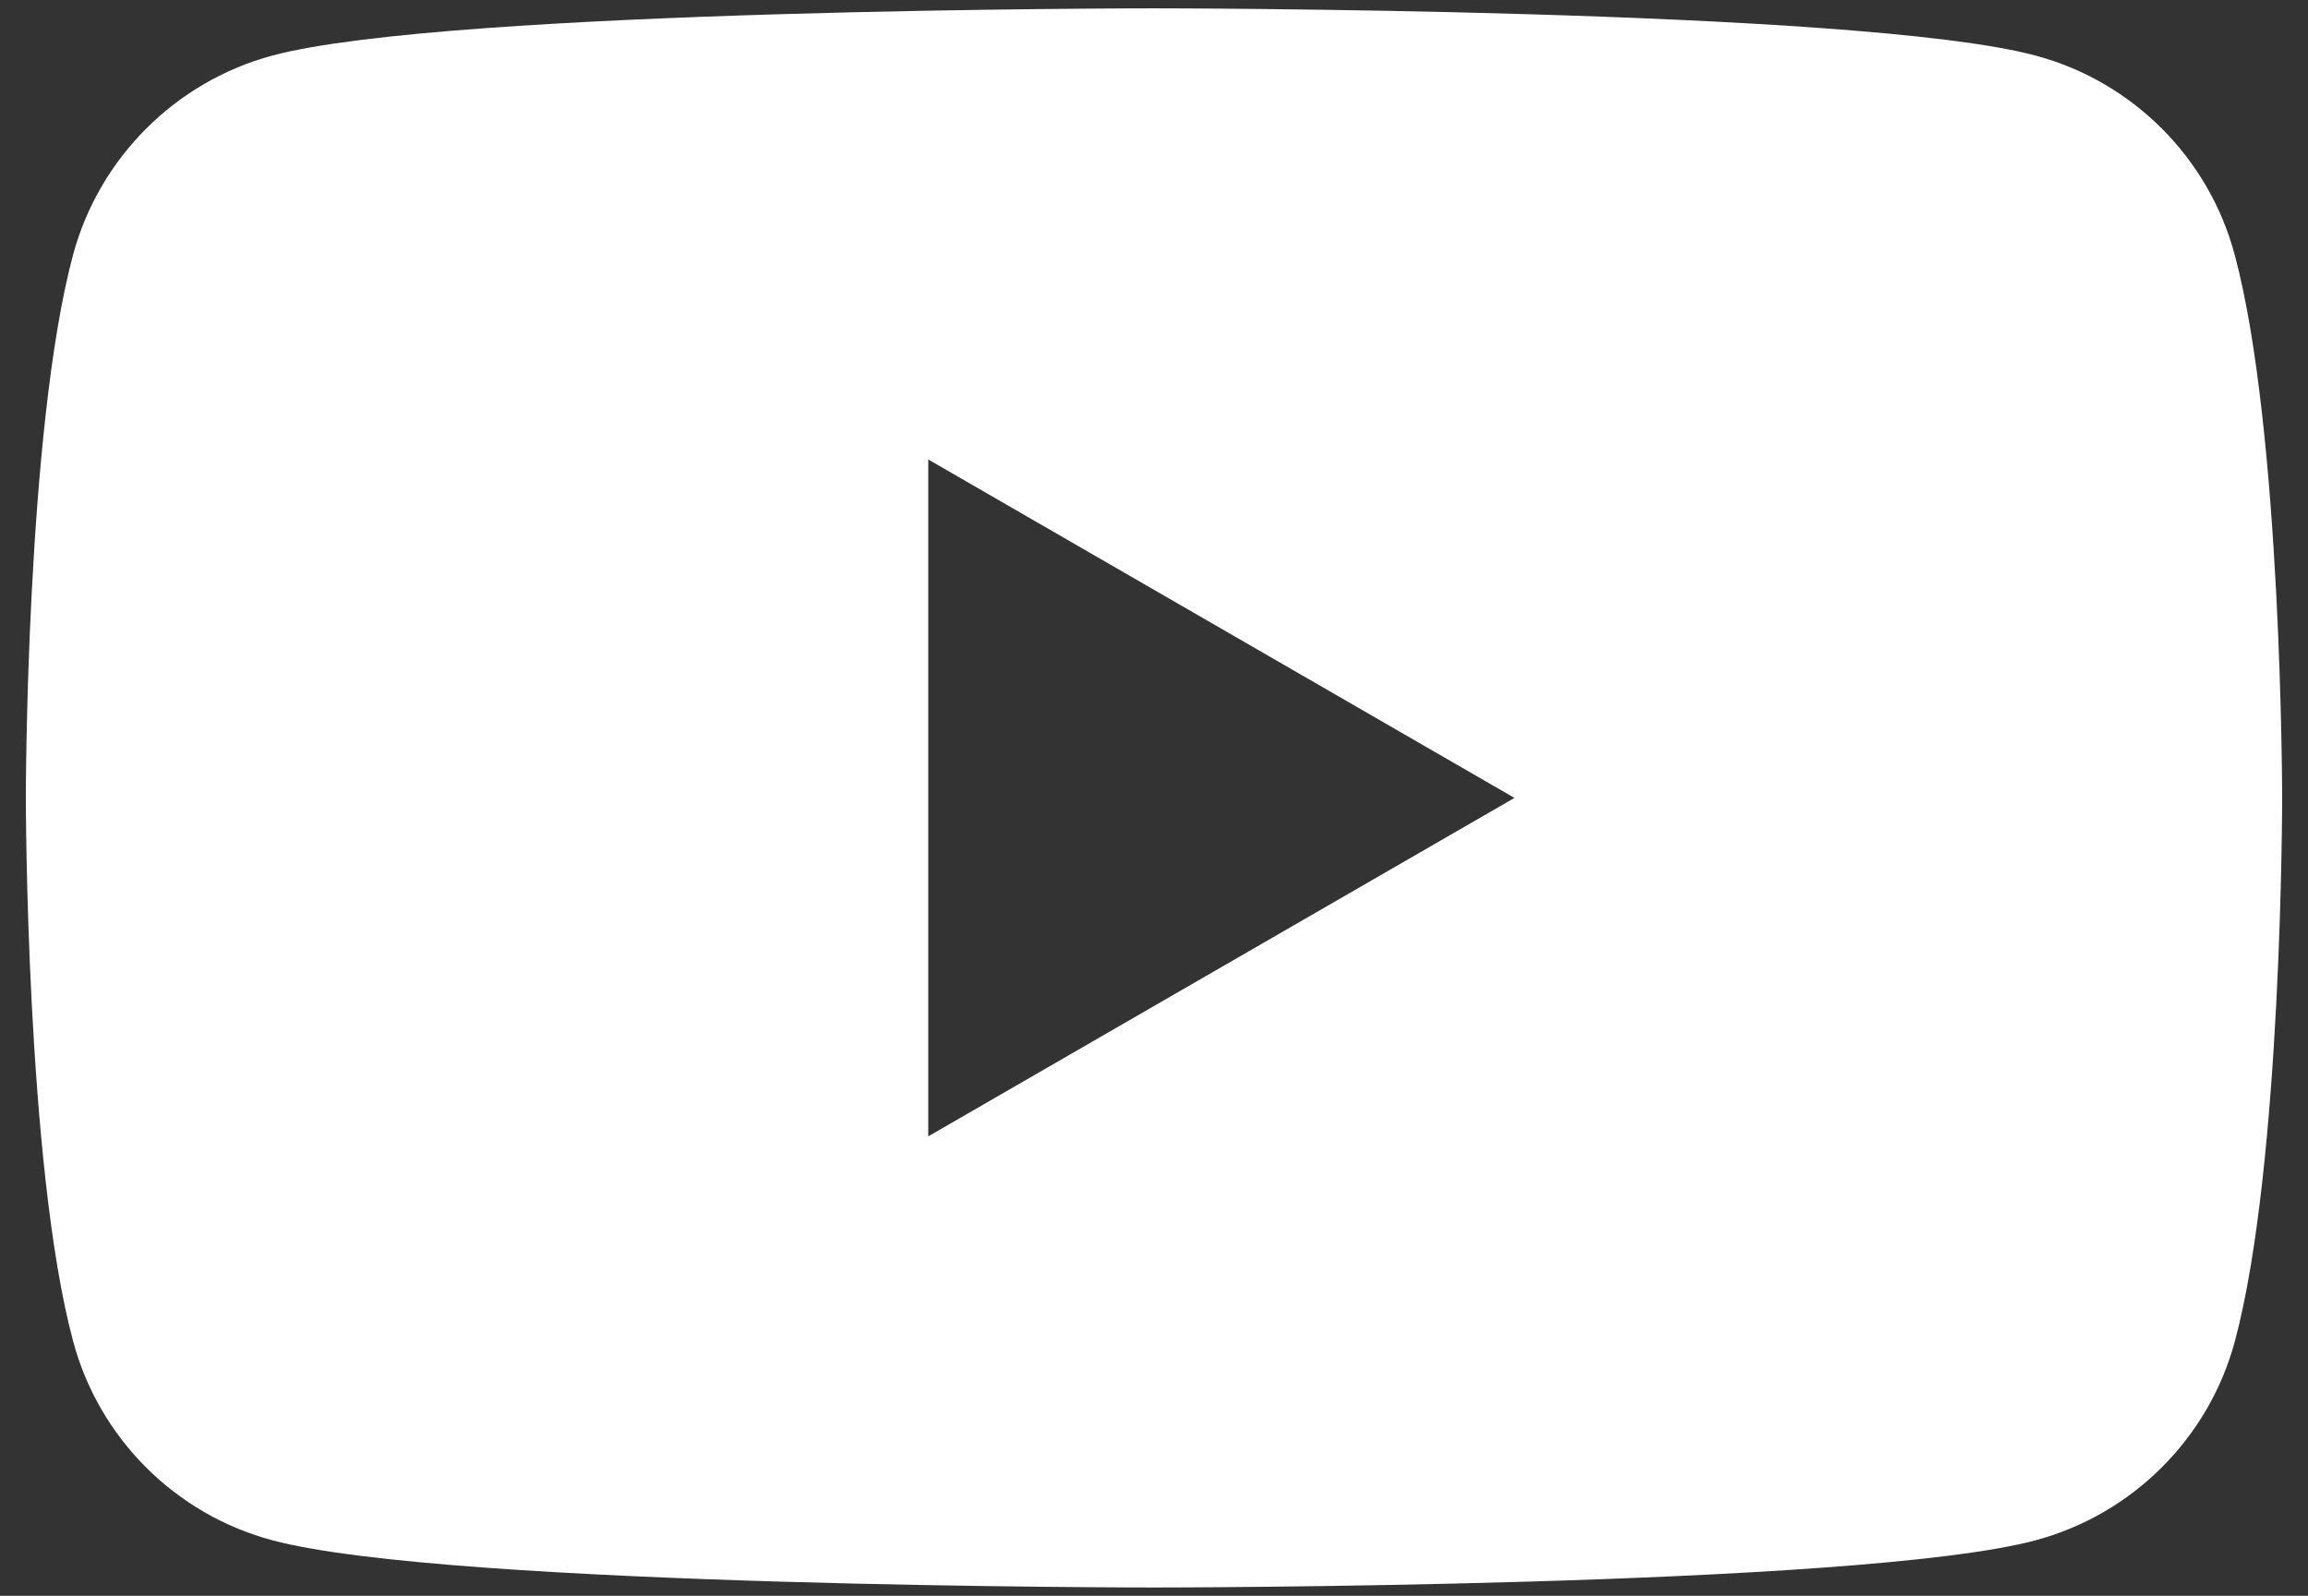 <?xml version="1.0" encoding="utf-8"?>
<!-- Generator: Adobe Illustrator 24.2.3, SVG Export Plug-In . SVG Version: 6.00 Build 0)  -->
<svg version="1.1" id="Capa_1" xmlns="http://www.w3.org/2000/svg" xmlns:xlink="http://www.w3.org/1999/xlink" x="0px" y="0px"
	 viewBox="0 0 108.08 74.74" style="enable-background:new 0 0 108.08 74.74;" xml:space="preserve">
<rect x="0" y="0" width="108.08" height="74.74" fill="#333333" stroke="none"/>
<style type="text/css">
	.st0{fill:#FFFFFF;}
</style>
<path class="st0" d="M104.65,11.94c-1.21-4.55-4.79-8.13-9.34-9.34c-8.24-2.21-41.28-2.21-41.28-2.21S21,0.39,12.76,2.6
	C8.22,3.82,4.64,7.4,3.42,11.94c-2.21,8.24-2.21,25.43-2.21,25.43s0,17.19,2.21,25.43c1.21,4.55,4.79,8.13,9.34,9.34
	c8.24,2.21,41.28,2.21,41.28,2.21s33.04,0,41.28-2.21c4.55-1.22,8.13-4.8,9.34-9.34c2.21-8.24,2.21-25.43,2.21-25.43
	S106.86,20.18,104.65,11.94z M43.47,53.22V21.52l27.45,15.85L43.47,53.22z"/>
</svg>
